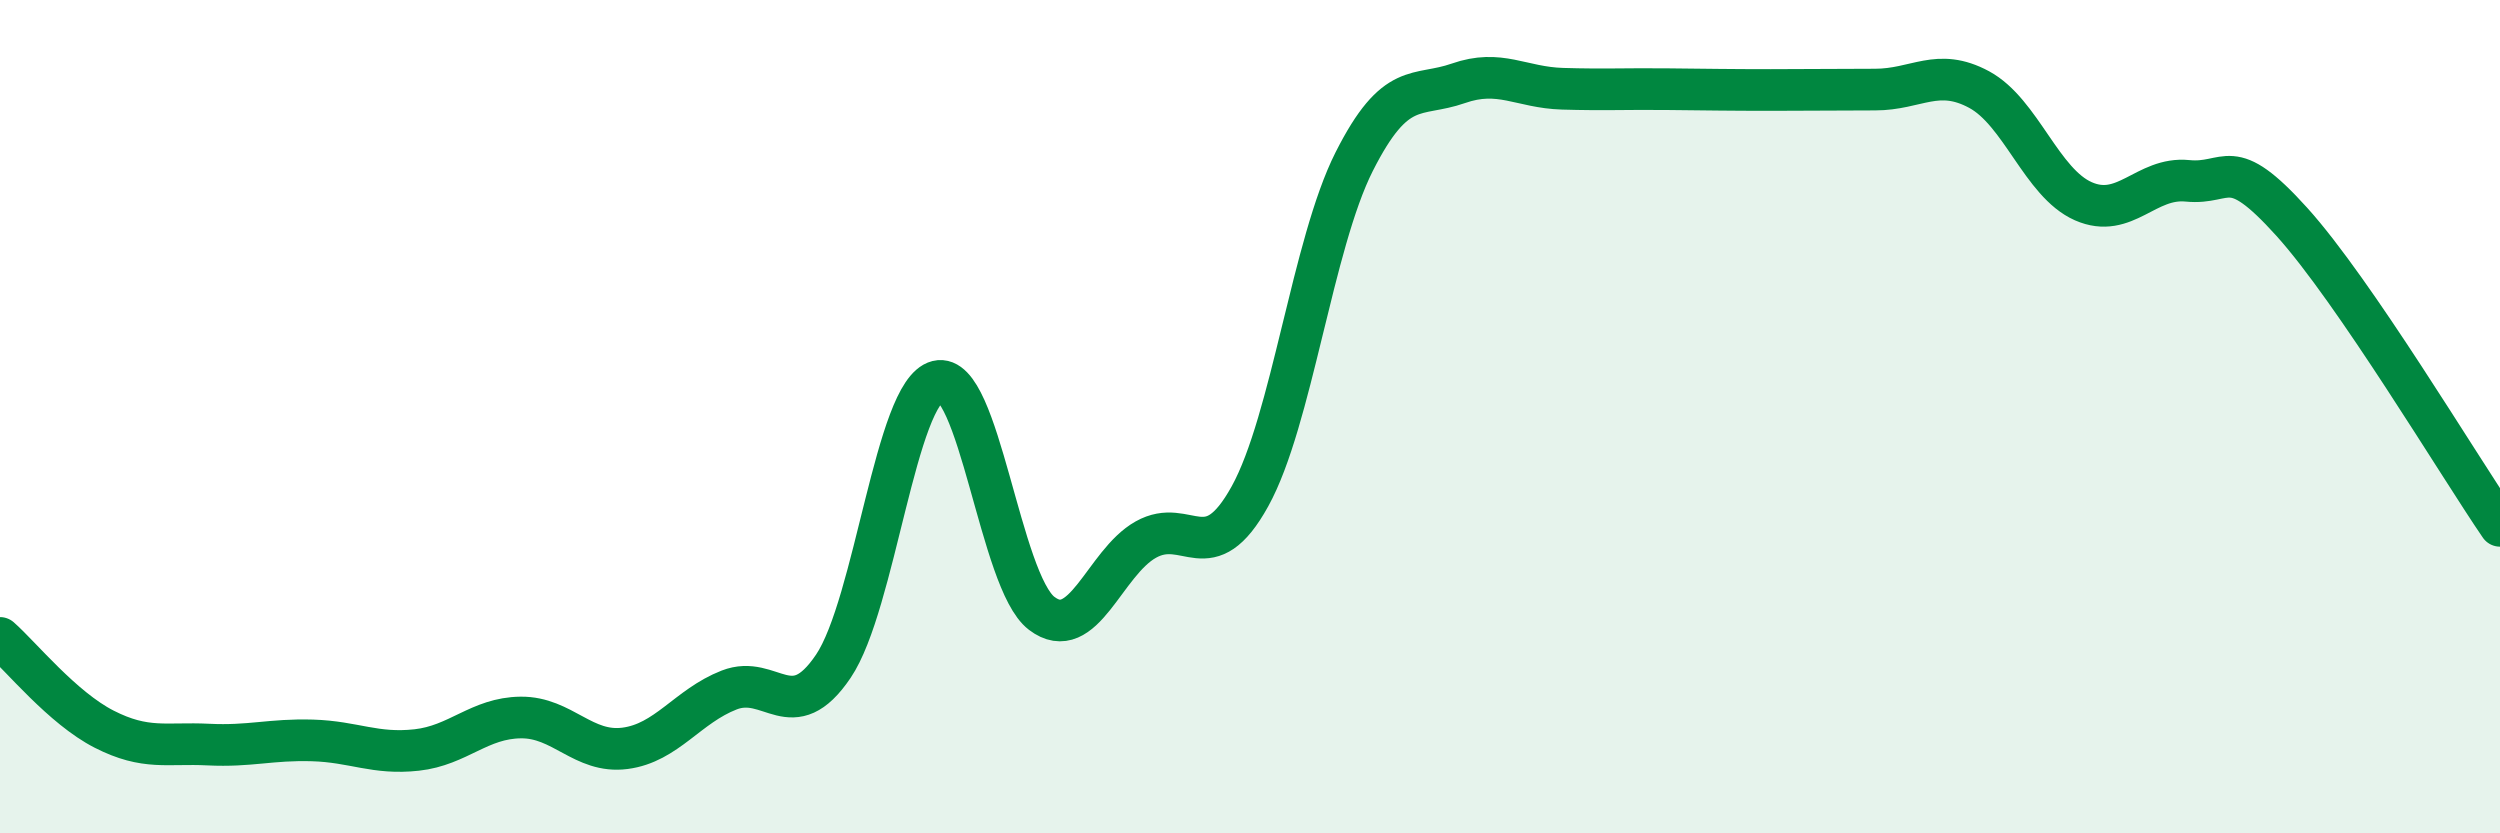 
    <svg width="60" height="20" viewBox="0 0 60 20" xmlns="http://www.w3.org/2000/svg">
      <path
        d="M 0,15.31 C 0.5,15.75 1.5,16.99 2.5,17.5 C 3.5,18.01 4,17.82 5,17.87 C 6,17.92 6.5,17.74 7.5,17.77 C 8.5,17.8 9,18.11 10,18 C 11,17.89 11.5,17.23 12.5,17.22 C 13.5,17.21 14,18.09 15,17.96 C 16,17.83 16.5,16.95 17.5,16.56 C 18.5,16.17 19,17.47 20,15.99 C 21,14.51 21.5,9.4 22.5,9.15 C 23.5,8.9 24,13.96 25,14.72 C 26,15.48 26.5,13.51 27.5,12.95 C 28.5,12.39 29,13.72 30,11.91 C 31,10.1 31.5,5.86 32.5,3.88 C 33.5,1.9 34,2.35 35,2 C 36,1.65 36.5,2.1 37.5,2.13 C 38.5,2.16 39,2.13 40,2.14 C 41,2.15 41.5,2.16 42.5,2.16 C 43.5,2.16 44,2.15 45,2.15 C 46,2.15 46.5,1.61 47.5,2.15 C 48.5,2.69 49,4.39 50,4.83 C 51,5.27 51.5,4.24 52.5,4.34 C 53.5,4.44 53.5,3.66 55,5.32 C 56.5,6.98 59,11.16 60,12.62L60 20L0 20Z"
        fill="#008740"
        opacity="0.1"
        stroke-linecap="round"
        stroke-linejoin="round"
      />
      <path
        d="M 0,15.31 C 0.5,15.75 1.5,16.99 2.5,17.5 C 3.5,18.01 4,17.82 5,17.87 C 6,17.92 6.5,17.74 7.5,17.77 C 8.5,17.8 9,18.11 10,18 C 11,17.89 11.5,17.23 12.5,17.22 C 13.5,17.21 14,18.09 15,17.96 C 16,17.83 16.5,16.95 17.5,16.56 C 18.5,16.17 19,17.47 20,15.99 C 21,14.51 21.5,9.4 22.5,9.15 C 23.5,8.9 24,13.96 25,14.72 C 26,15.48 26.5,13.51 27.5,12.95 C 28.5,12.39 29,13.72 30,11.91 C 31,10.1 31.5,5.86 32.5,3.88 C 33.5,1.9 34,2.35 35,2 C 36,1.65 36.5,2.1 37.5,2.13 C 38.5,2.16 39,2.13 40,2.14 C 41,2.15 41.5,2.16 42.5,2.16 C 43.5,2.16 44,2.15 45,2.15 C 46,2.15 46.5,1.61 47.5,2.15 C 48.5,2.69 49,4.39 50,4.83 C 51,5.27 51.5,4.24 52.5,4.34 C 53.5,4.44 53.5,3.66 55,5.32 C 56.5,6.98 59,11.16 60,12.62"
        stroke="#008740"
        stroke-width="1"
        fill="none"
        stroke-linecap="round"
        stroke-linejoin="round"
      />
    </svg>
  